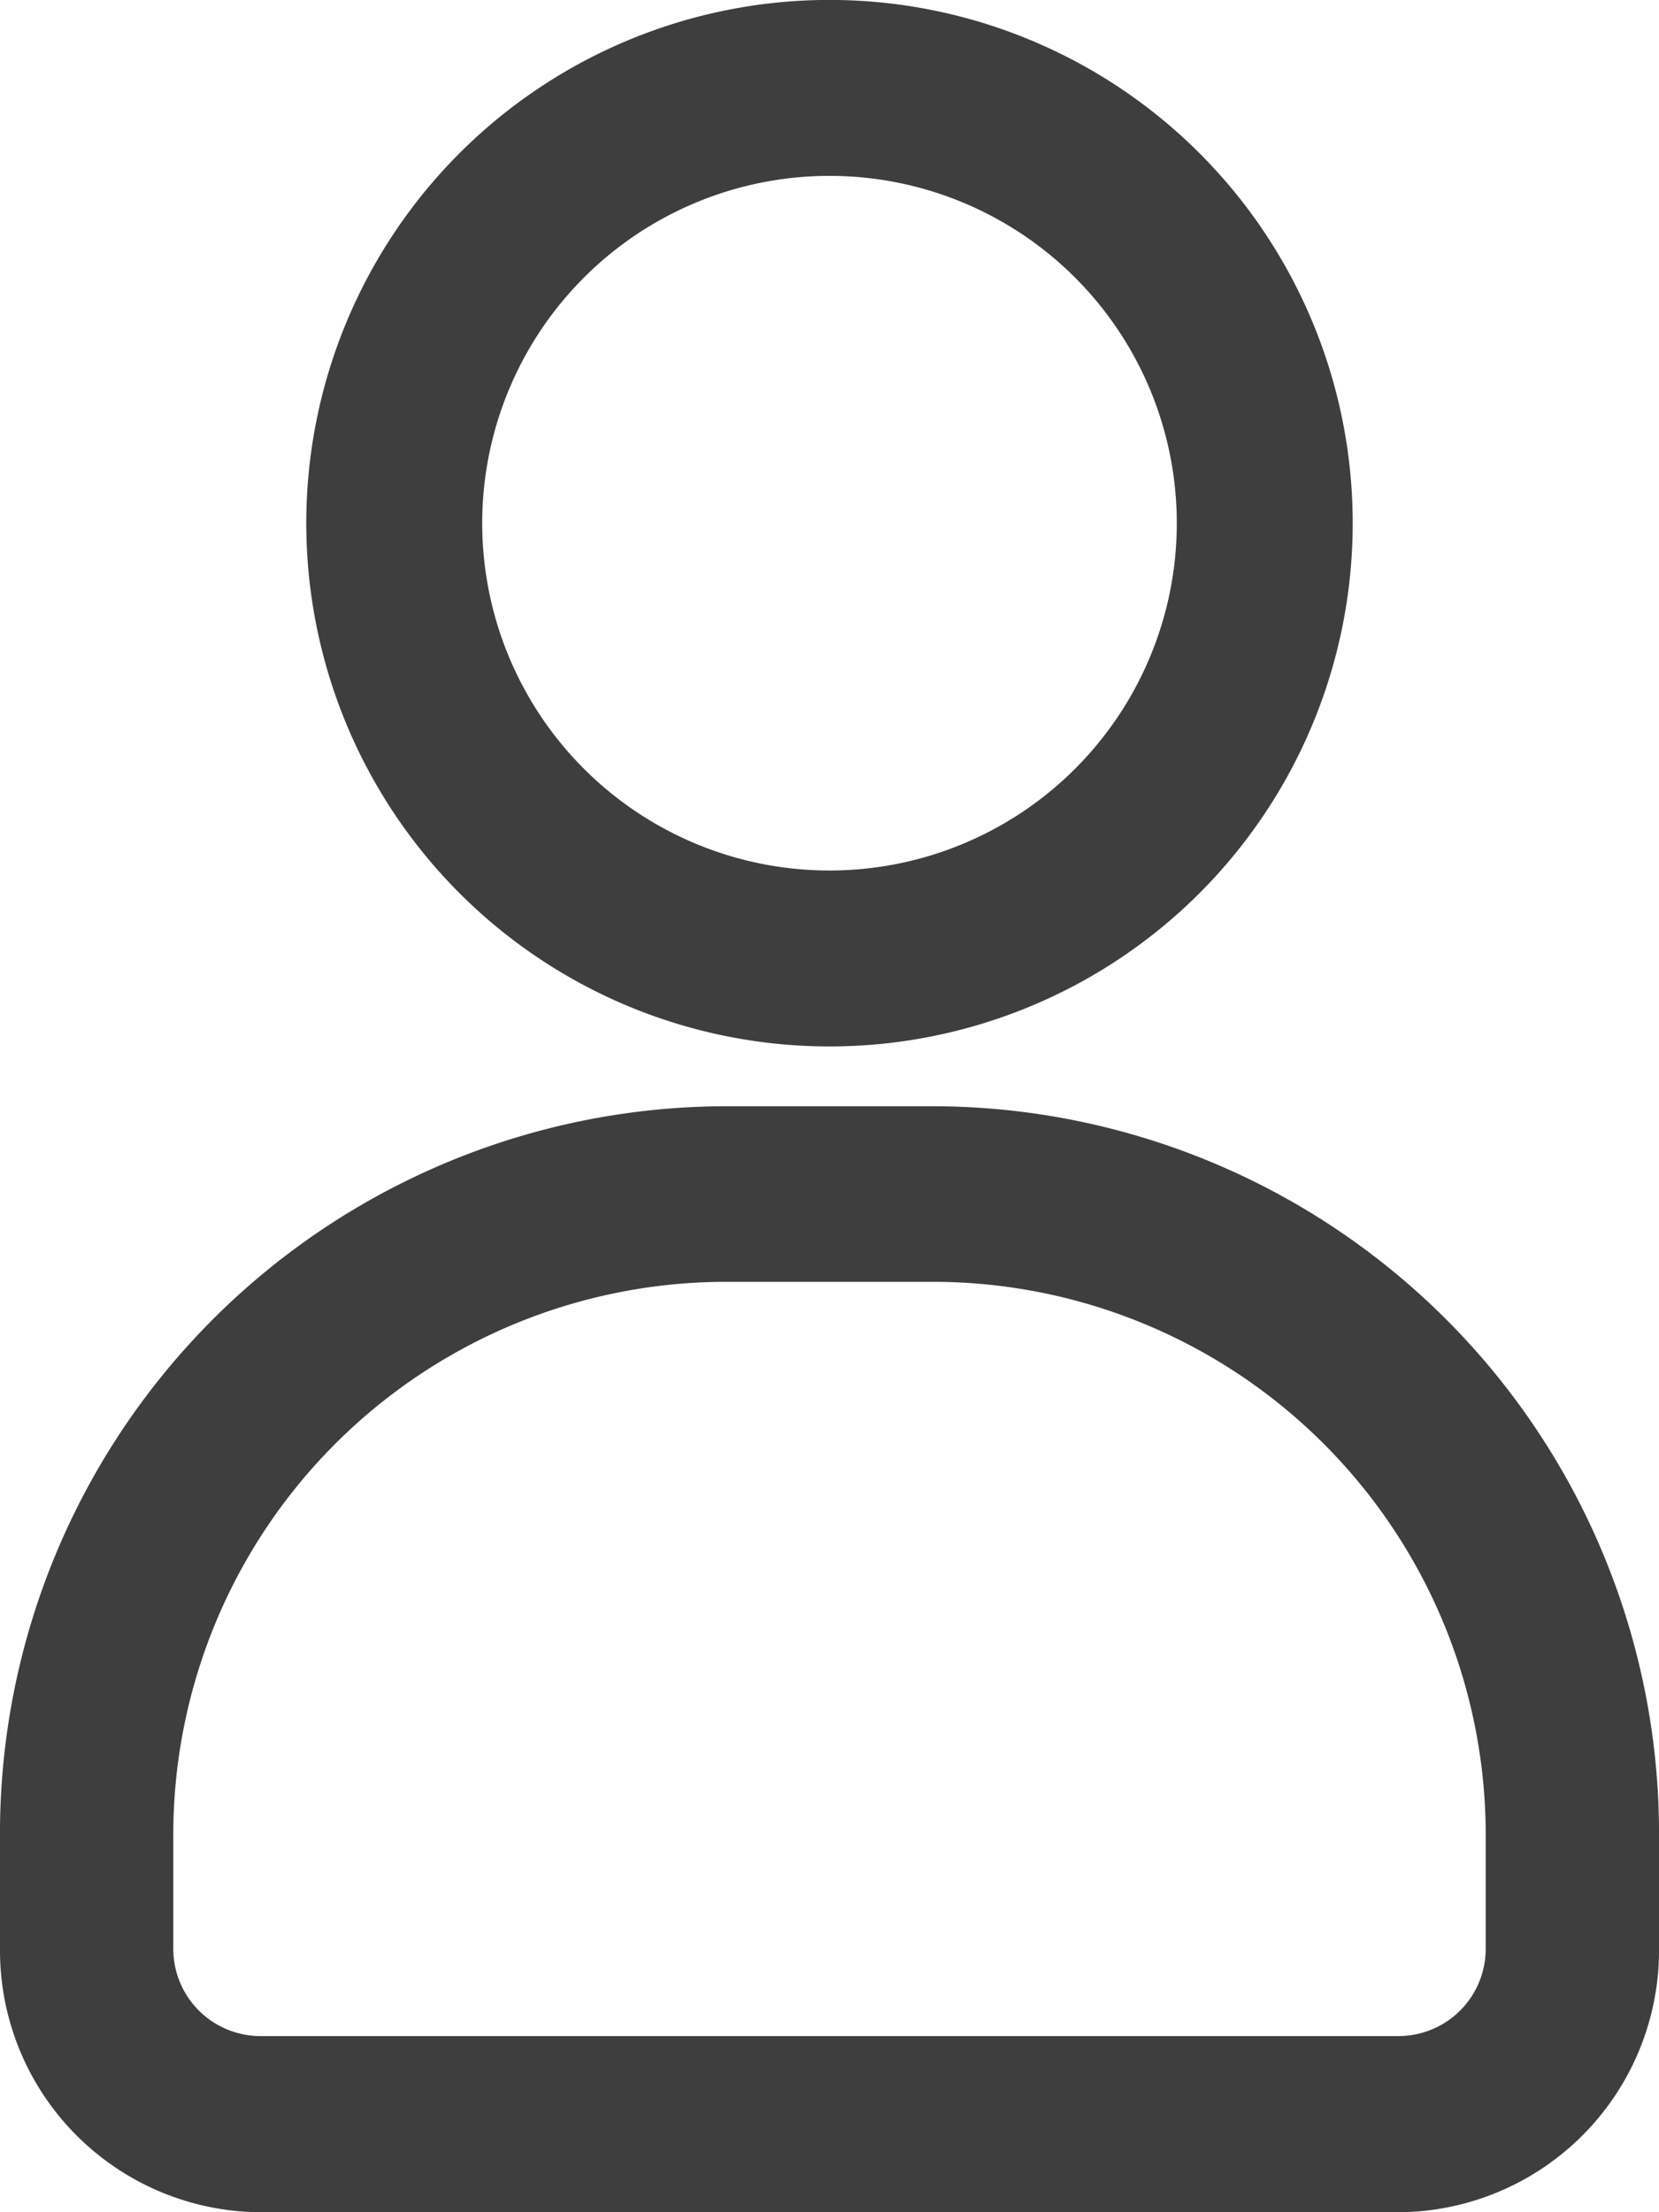<svg xmlns="http://www.w3.org/2000/svg" width="24" height="32" viewBox="0 0 24 32">
  <g id="icon-user" transform="translate(-21.26 -11.8)">
    <g id="Group_2521" data-name="Group 2521" transform="translate(21.26 27.802)">
      <path id="Path_12485" data-name="Path 12485" d="M41.5,66.458H25.018a3.787,3.787,0,0,1-3.758-3.816V61.06A10.52,10.52,0,0,1,31.7,50.46h3.123A10.52,10.52,0,0,1,45.26,61.06v1.582A3.787,3.787,0,0,1,41.5,66.458ZM31.7,53a8,8,0,0,0-7.933,8.056v1.582a1.262,1.262,0,0,0,1.253,1.272H41.5a1.262,1.262,0,0,0,1.253-1.272V61.06A8,8,0,0,0,34.822,53Z" transform="translate(-21.26 -50.46)" fill="#3e3e3e"/>
    </g>
    <g id="Group_2522" data-name="Group 2522" transform="translate(25.691 11.8)">
      <path id="Path_12486" data-name="Path 12486" d="M39.719,26.937a7.569,7.569,0,1,1,7.569-7.564A7.569,7.569,0,0,1,39.719,26.937Zm0-12.593a5.024,5.024,0,1,0,5.024,5.029,5.024,5.024,0,0,0-5.024-5.029Z" transform="translate(-32.15 -11.8)" fill="#3e3e3e"/>
    </g>
  </g>
</svg>
